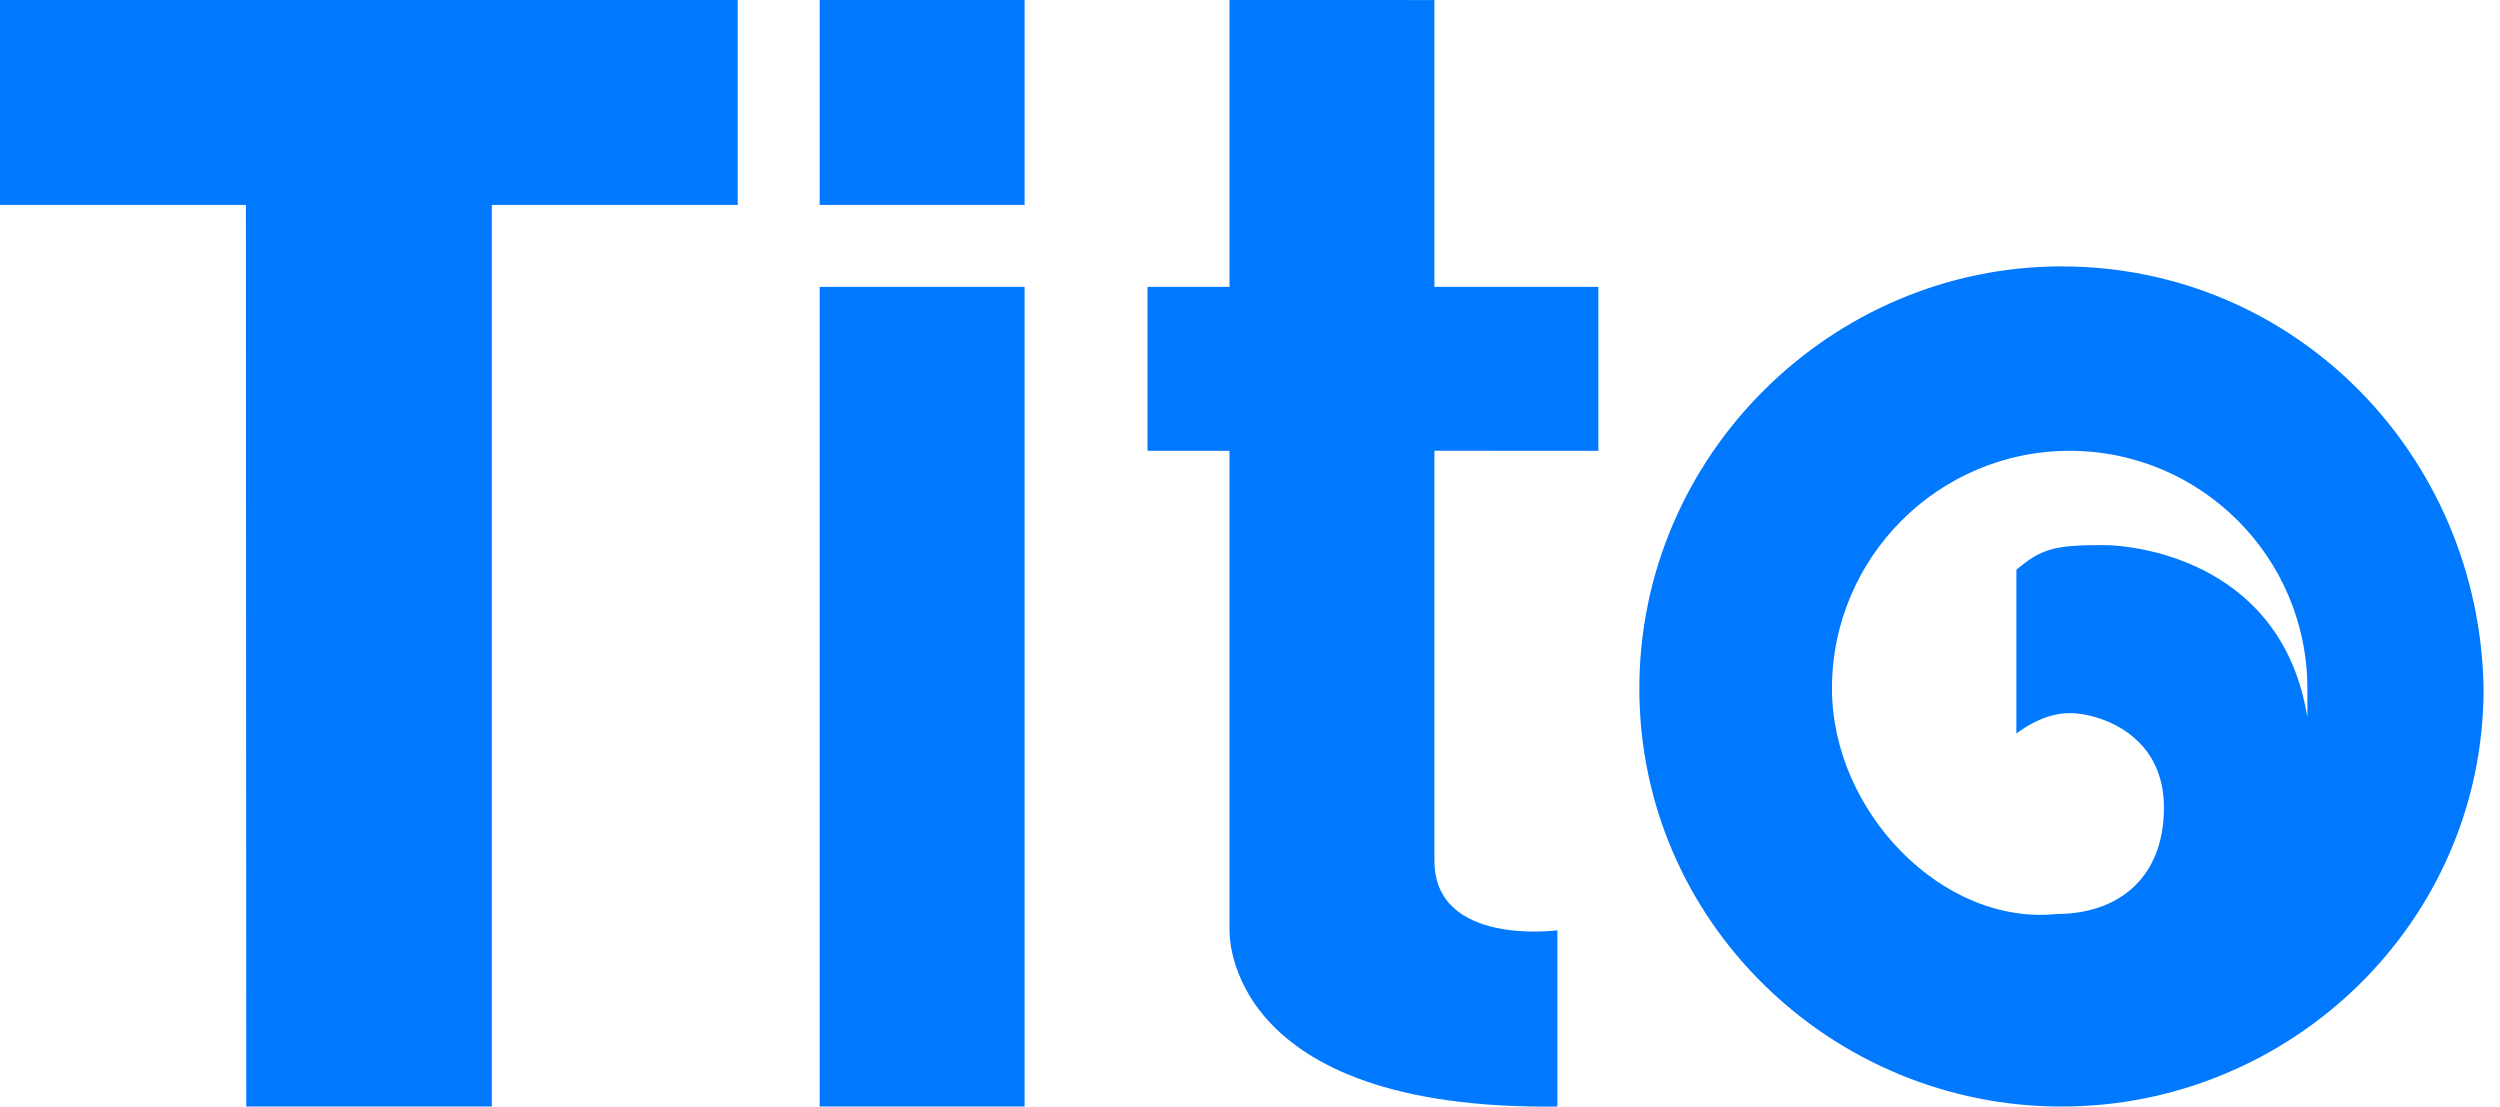 <?xml version="1.0" encoding="UTF-8"?>
<svg width="61px" height="27px" viewBox="0 0 61 27" version="1.1" xmlns="http://www.w3.org/2000/svg" xmlns:xlink="http://www.w3.org/1999/xlink">
    <!-- Generator: Sketch 47.1 (45422) - http://www.bohemiancoding.com/sketch -->
    <title>tito-blue</title>
    <desc>Created with Sketch.</desc>
    <defs></defs>
    <g id="Page-1" stroke="none" stroke-width="1" fill="none" fill-rule="evenodd">
        <g id="tito-blue" fill-rule="nonzero" fill="#0079FF">
            <polygon id="Shape" points="18 0 0 0 0 5 6 5 6.009 27 12 27 12 5 18 5"></polygon>
            <rect id="Rectangle-path" x="20" y="0" width="5" height="5"></rect>
            <rect id="Rectangle-path" x="20" y="7" width="5" height="20"></rect>
            <path d="M50.3,6.5 C44.7,6.5 40,11.1 40,16.8 C40,22.5 44.7,27 50.3,27 C55.9,27 60.6,22.5 60.6,16.8 C60.5,11.1 56,6.5 50.3,6.5 Z M44.7,16.8 C44.7,13.6 47.3,11 50.5,11 C53.7,11 56.3,13.6 56.3,16.8 C56.3,17.1 56.3,17.3 56.3,17.5 C55.7,13.8 52.3,13.3 51.3,13.3 C50.1,13.3 49.8,13.4 49.2,13.9 L49.2,17.9 C49.2,17.9 49.8,17.4 50.5,17.4 C51.2,17.4 52.8,17.9 52.8,19.7 C52.8,21.5 51.6,22.3 50.2,22.3 C47.4,22.6 44.7,19.8 44.7,16.8 Z" id="Shape"></path>
            <path d="M39,7 L35,7 L35,0.001 L30,0 L30,7 L28,7 L28,11 L30,11 L30,21 C30,21 30,22.6 30,22.7 C30,22.8 29.9,27.1 38,27 L38,22.7 C38,22.7 35,23.1 35,21 L35,10.998 L39,11 L39,7 Z" id="Shape"></path>
        </g>
    </g>
</svg>